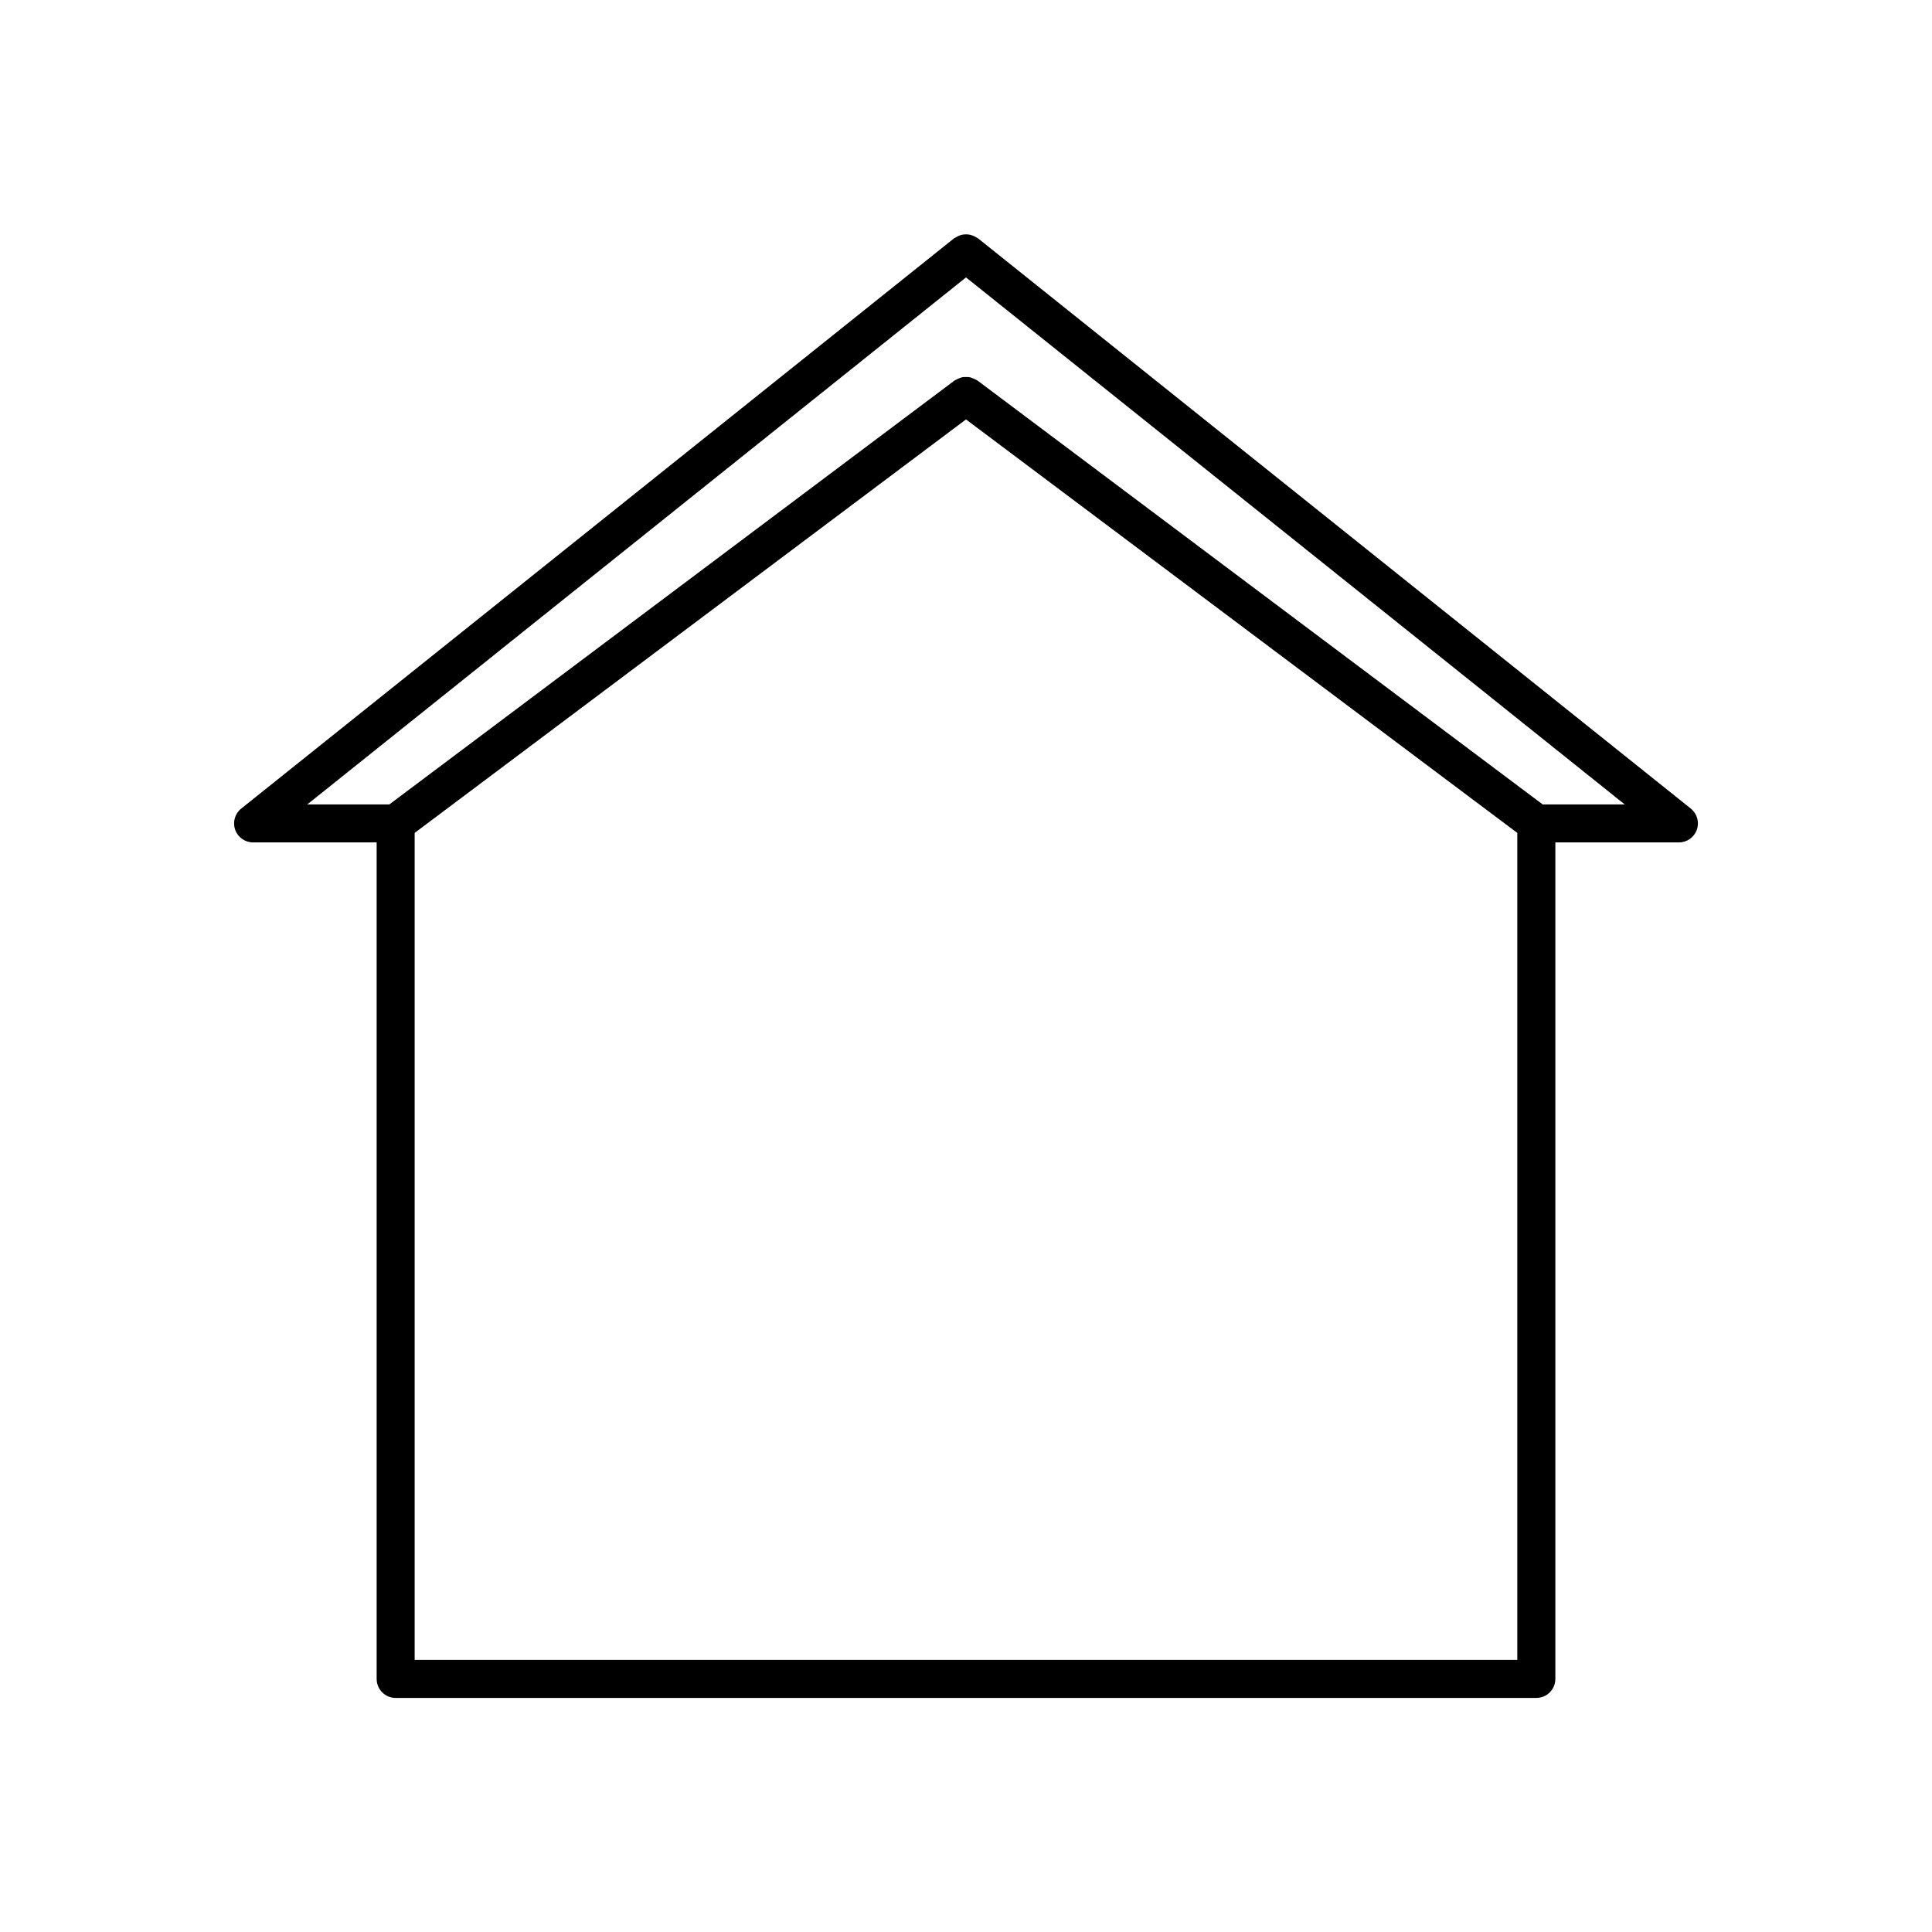 <?xml version="1.0" encoding="UTF-8"?>
<!-- Uploaded to: ICON Repo, www.svgrepo.com, Generator: ICON Repo Mixer Tools -->
<svg fill="#000000" width="800px" height="800px" version="1.1" viewBox="144 144 512 512" xmlns="http://www.w3.org/2000/svg">
 <path d="m211.07 367.25h32.746v221.68c0 2.781 2.254 5.039 5.039 5.039h302.29c2.781 0 5.039-2.254 5.039-5.039v-221.68h32.746c2.141 0 4.047-1.352 4.754-3.371 0.707-2.019 0.062-4.266-1.609-5.602l-188.93-151.14c-0.121-0.098-0.27-0.121-0.395-0.203-0.289-0.191-0.594-0.344-0.91-0.469-0.289-0.117-0.582-0.219-0.887-0.277-0.316-0.062-0.637-0.078-0.957-0.078-0.316 0-0.629 0.016-0.941 0.078-0.309 0.059-0.605 0.164-0.902 0.281-0.309 0.125-0.609 0.273-0.898 0.465-0.129 0.086-0.277 0.109-0.398 0.207l-188.93 151.14c-1.672 1.336-2.316 3.582-1.609 5.602 0.707 2.016 2.613 3.367 4.754 3.367zm335.03 216.64h-292.21v-219.16l146.11-109.58 146.1 109.58zm-146.1-366.37 174.57 139.66h-21.746l-149.8-112.35c-0.082-0.062-0.18-0.07-0.266-0.125-0.297-0.195-0.609-0.316-0.938-0.445-0.289-0.113-0.566-0.242-0.867-0.301-0.316-0.062-0.629-0.047-0.953-0.047s-0.637-0.016-0.953 0.047c-0.301 0.059-0.578 0.188-0.871 0.301-0.324 0.129-0.641 0.25-0.934 0.445-0.086 0.055-0.184 0.066-0.266 0.125l-149.8 112.35h-21.746z"/>
</svg>